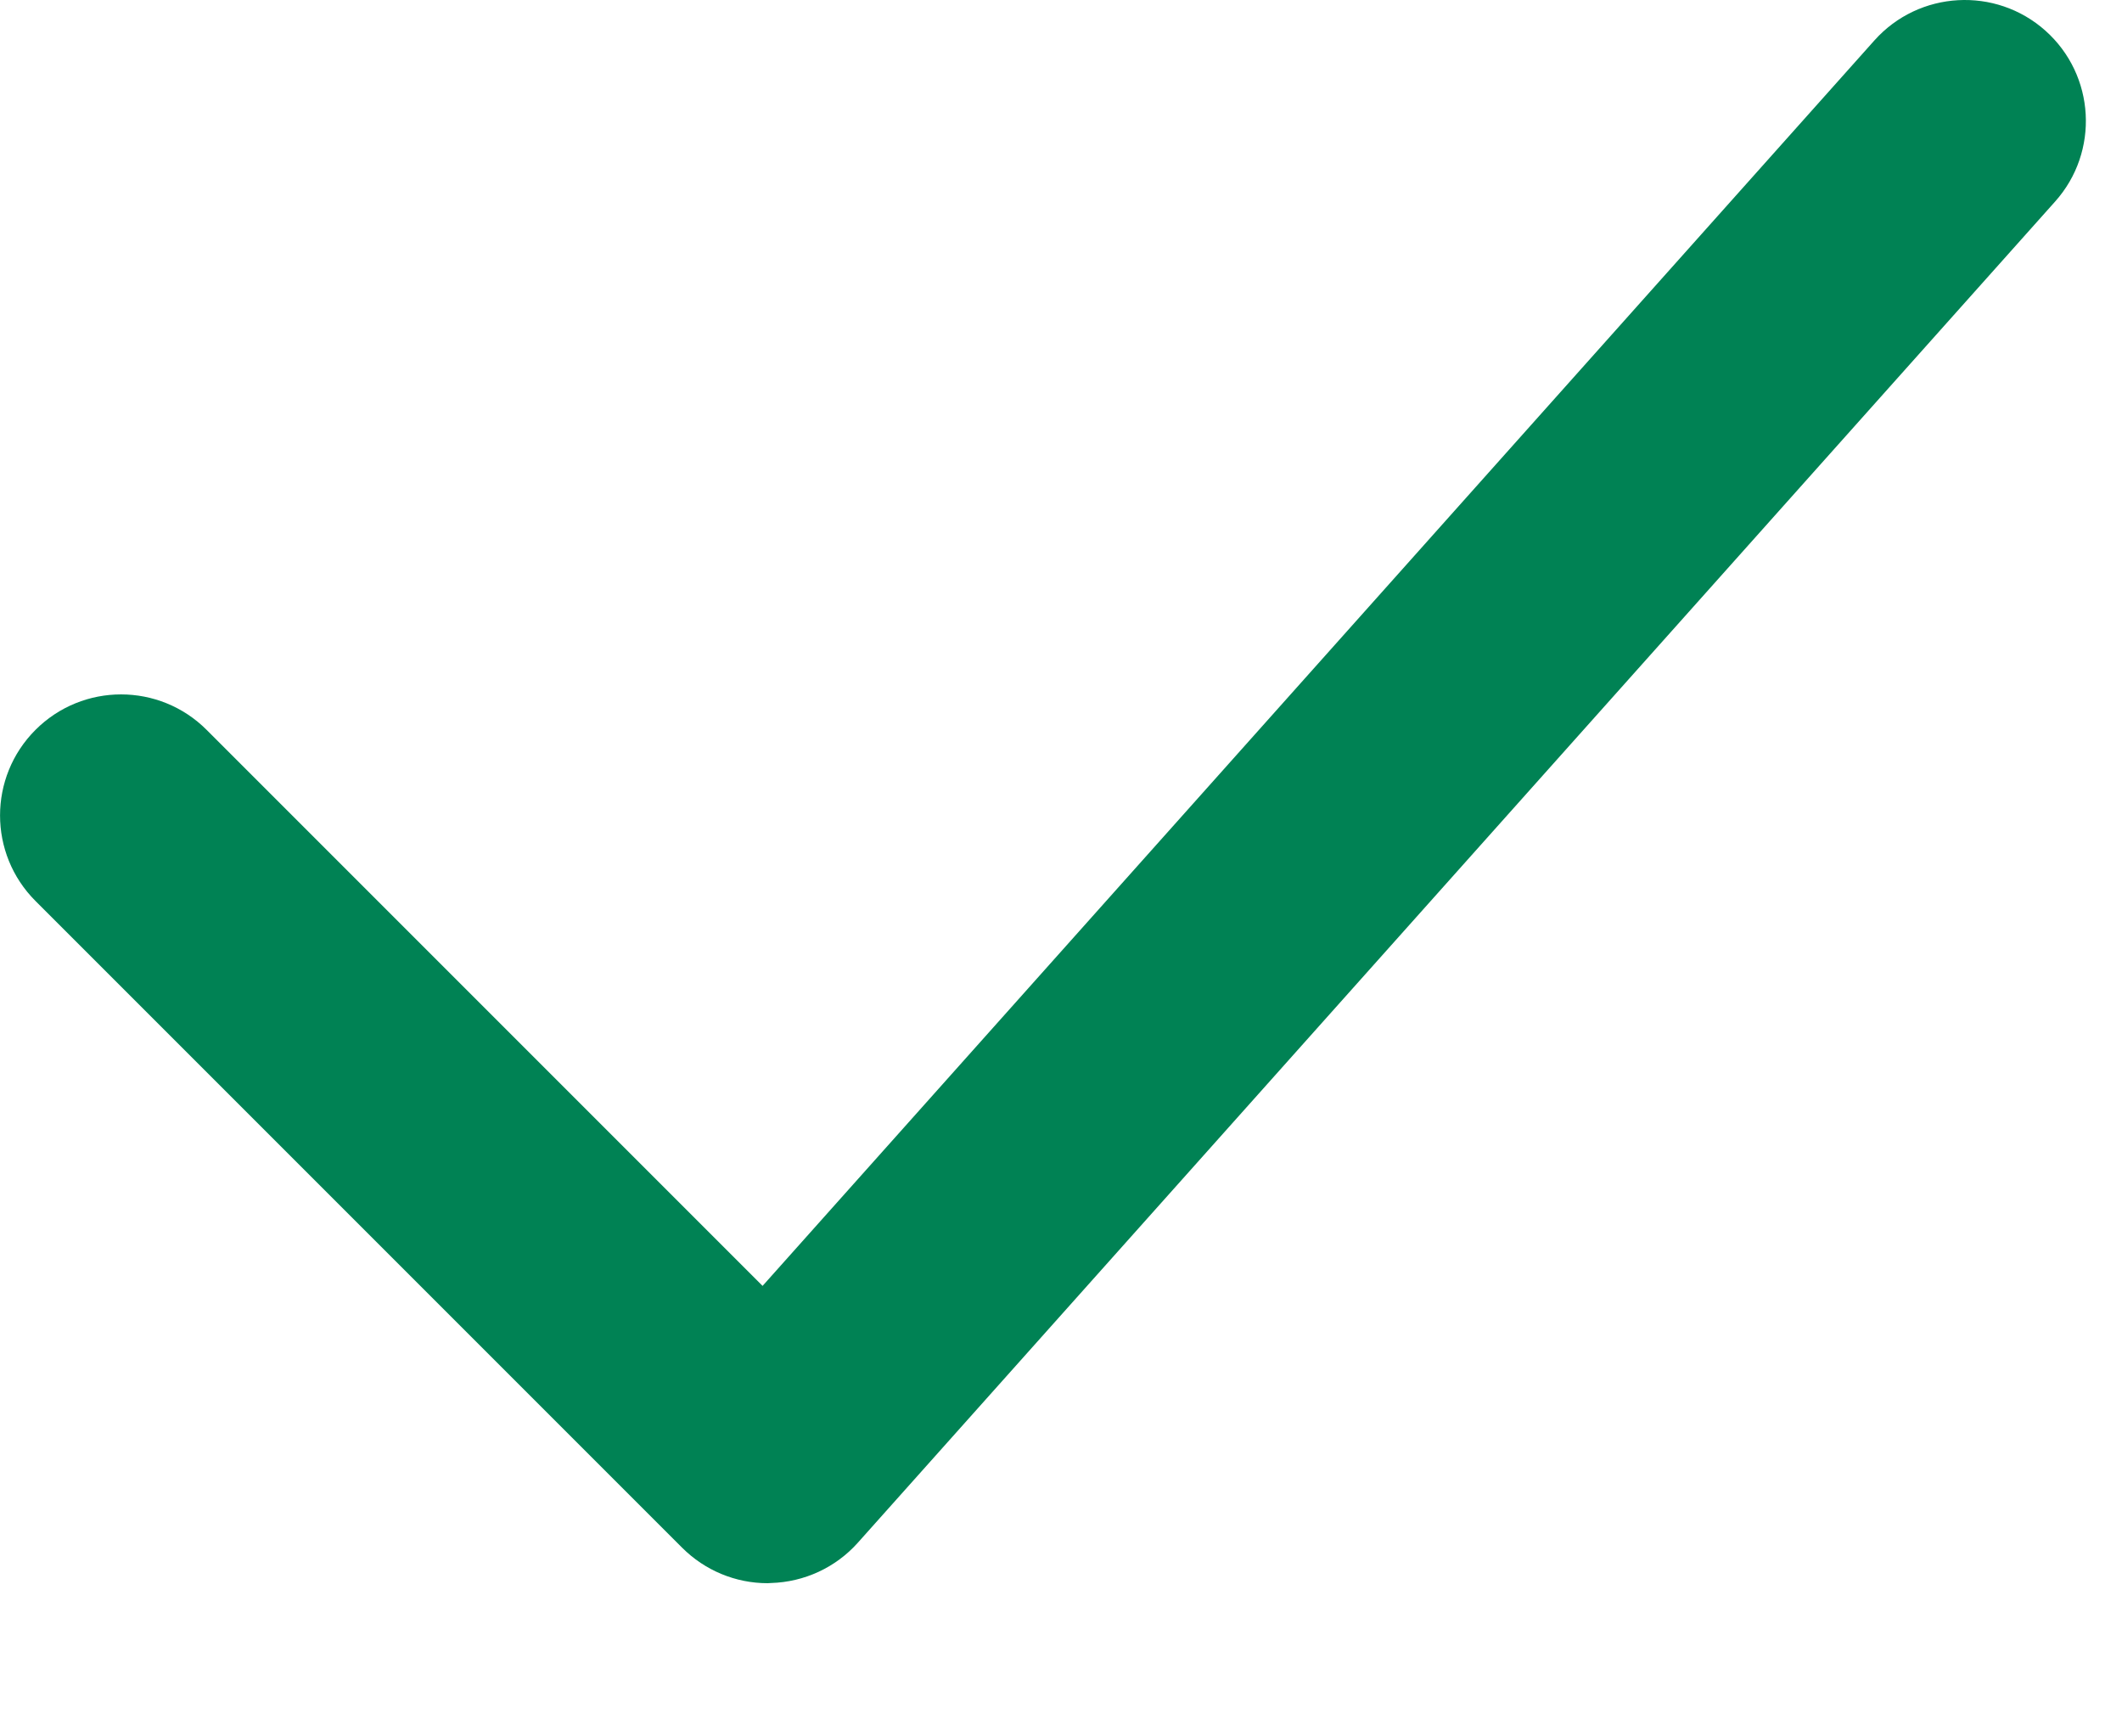 <?xml version="1.0" encoding="utf-8"?>
<svg width="11px" height="9px" viewBox="0 0 11 9" version="1.1" xmlns:xlink="http://www.w3.org/1999/xlink" xmlns="http://www.w3.org/2000/svg">
  <g id="approve">
    <path d="M3.979 8.206C3.813 8.206 3.654 8.14 3.536 8.022L0.184 4.67C-0.061 4.425 -0.061 4.028 0.184 3.783C0.429 3.538 0.826 3.538 1.071 3.783L3.953 6.665L9.717 0.209C9.948 -0.049 10.345 -0.071 10.603 0.159C10.862 0.39 10.884 0.787 10.653 1.045L4.447 7.996C4.332 8.125 4.169 8.2 3.997 8.205C3.991 8.205 3.985 8.206 3.979 8.206Z" id="Path" fill="#008254" stroke="none" />
  </g>
</svg>